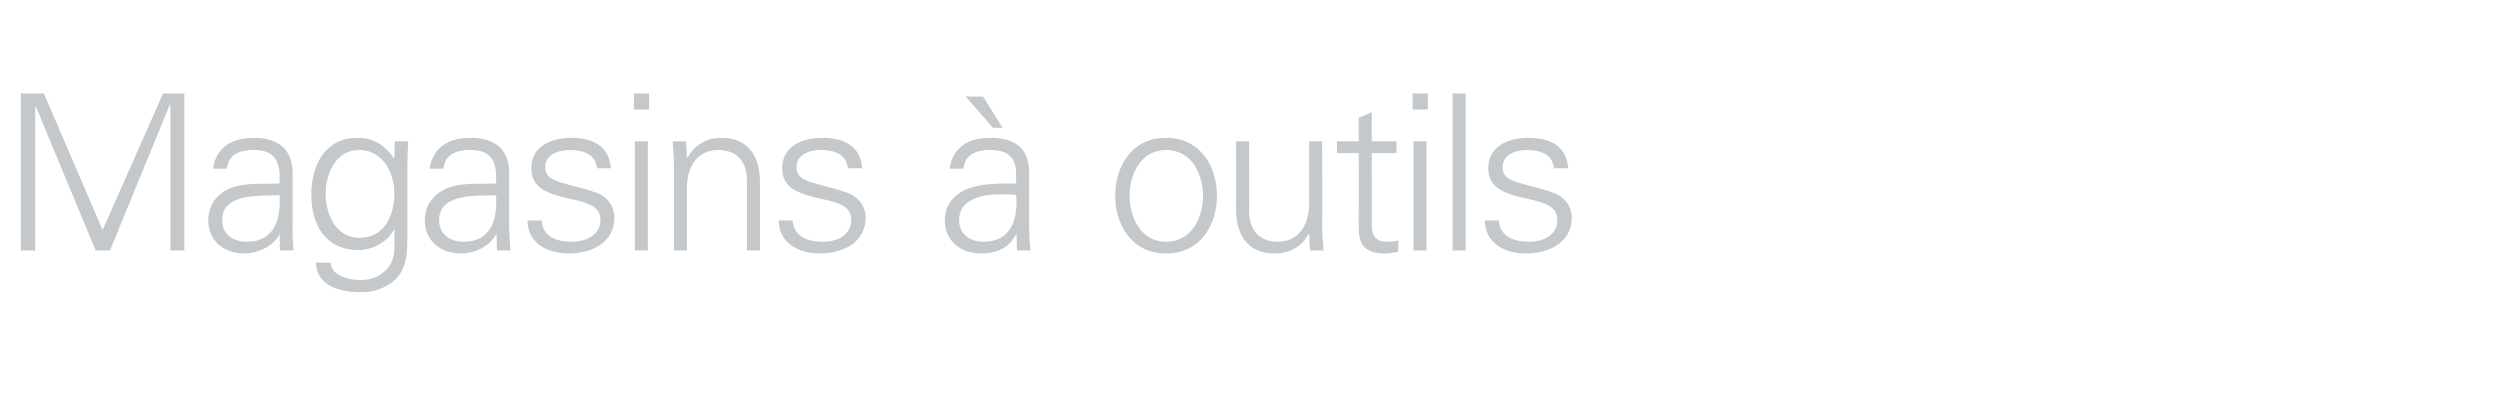 <?xml version="1.0" standalone="no"?><!DOCTYPE svg PUBLIC "-//W3C//DTD SVG 1.1//EN" "http://www.w3.org/Graphics/SVG/1.1/DTD/svg11.dtd"><svg xmlns="http://www.w3.org/2000/svg" version="1.1" width="575px" height="92.8px" viewBox="0 -1 575 92.8" style="top:-1px">  <desc>Magasins outils</desc>  <defs/>  <g id="Polygon44771">    <path d="M 4.8 56.6 L 4.8 20.5 L 10.1 20.5 L 23.6 51.9 L 37.5 20.5 L 42.4 20.5 L 42.4 56.6 L 39.2 56.6 L 39.2 23.2 L 39 23.2 L 25.3 56.6 L 22 56.6 L 8.2 23.4 L 8.1 23.4 L 8.1 56.6 L 4.8 56.6 Z M 56.8 54.6 C 63.3 54.6 64.6 49.2 64.3 43.9 C 60 44.1 51.1 43.3 51.1 49.6 C 51.1 53 53.7 54.6 56.8 54.6 Z M 64.3 38.9 C 64 34.8 61.9 33.5 58.3 33.5 C 55.2 33.5 52.6 34.4 52.2 37.8 C 52.2 37.8 49 37.8 49 37.8 C 49.7 32.7 53.6 30.7 58.4 30.7 C 63.9 30.7 67.4 33.3 67.3 39 C 67.3 39 67.3 50.9 67.3 50.9 C 67.2 52.9 67.4 54.9 67.5 56.6 C 67.51 56.6 64.4 56.6 64.4 56.6 L 64.3 52.9 L 64.2 52.9 C 64.2 52.9 64.06 53.25 64.1 53.2 C 63 55.3 59.6 57.3 56.2 57.3 C 51.6 57.3 47.9 54.5 47.9 49.6 C 47.9 46.2 49.9 43.6 52.9 42.3 C 56.3 40.9 60.6 41.4 64.3 41.2 C 64.3 41.2 64.3 38.9 64.3 38.9 Z M 82.6 33.5 C 77.2 33.5 74.9 39 74.9 43.6 C 74.9 48.2 77.2 53.7 82.7 53.7 C 88.5 53.7 90.7 48.4 90.7 43.5 C 90.7 38.7 88 33.5 82.6 33.5 Z M 90.8 31.5 C 90.8 31.5 93.93 31.5 93.9 31.5 C 93.8 33.2 93.7 35.2 93.7 37.1 C 93.7 37.1 93.7 52.2 93.7 52.2 C 93.7 57.2 93.9 62.4 88.4 65 C 86.4 66 85 66.2 82.7 66.2 C 78.1 66.2 72.7 64.6 72.7 59.4 C 72.7 59.4 76 59.4 76 59.4 C 76.3 62.4 79.9 63.4 83.1 63.4 C 87 63.4 90.6 60.7 90.7 56.5 C 90.68 56.5 90.7 51.8 90.7 51.8 C 90.7 51.8 90.58 51.8 90.6 51.8 C 89.1 54.7 85.7 56.5 82.4 56.5 C 74.9 56.5 71.6 50.7 71.6 43.8 C 71.6 37 74.7 30.7 82.3 30.7 C 86 30.7 88.6 32.5 90.6 35.4 C 90.58 35.4 90.7 35.2 90.7 35.2 L 90.8 31.5 Z M 106.6 54.6 C 113.2 54.6 114.4 49.2 114.1 43.9 C 109.9 44.1 101 43.3 101 49.6 C 101 53 103.6 54.6 106.6 54.6 Z M 114.1 38.9 C 113.8 34.8 111.7 33.5 108.2 33.5 C 105 33.5 102.4 34.4 102 37.8 C 102 37.8 98.8 37.8 98.8 37.8 C 99.6 32.7 103.4 30.7 108.2 30.7 C 113.8 30.7 117.2 33.3 117.1 39 C 117.1 39 117.1 50.9 117.1 50.9 C 117.1 52.9 117.3 54.9 117.4 56.6 C 117.36 56.6 114.3 56.6 114.3 56.6 L 114.2 52.9 L 114.1 52.9 C 114.1 52.9 113.91 53.25 113.9 53.2 C 112.8 55.3 109.5 57.3 106.1 57.3 C 101.4 57.3 97.7 54.5 97.7 49.6 C 97.7 46.2 99.8 43.6 102.8 42.3 C 106.1 40.9 110.5 41.4 114.1 41.2 C 114.1 41.2 114.1 38.9 114.1 38.9 Z M 131.4 30.7 C 136.1 30.7 140.1 32.4 140.5 37.7 C 140.5 37.7 137.3 37.7 137.3 37.7 C 137 34.5 134.2 33.5 131.1 33.5 C 128.3 33.5 125.4 34.6 125.4 37.5 C 125.4 41.2 130.3 40.9 137.1 43.3 C 139.7 44.2 141.3 46.4 141.3 49.1 C 141.3 54.8 136.1 57.3 130.8 57.3 C 126.4 57.3 121.4 55.3 121.3 49.7 C 121.3 49.7 124.6 49.7 124.6 49.7 C 124.8 53.5 128.1 54.6 131.5 54.6 C 134.7 54.6 138.1 53.1 138.1 49.6 C 138.1 46 134.1 45.4 130.1 44.5 C 126.2 43.5 122.2 42.4 122.2 37.7 C 122.2 32.5 127 30.7 131.4 30.7 Z M 149 31.5 L 149 56.6 L 146 56.6 L 146 31.5 L 149 31.5 Z M 149.3 24.2 L 145.8 24.2 L 145.8 20.5 L 149.3 20.5 L 149.3 24.2 Z M 158 56.6 L 155 56.6 C 155 56.6 155 37.15 155 37.1 C 155 35.2 154.8 33.2 154.7 31.5 C 154.75 31.5 157.8 31.5 157.8 31.5 L 158 35.2 C 158 35.2 158.1 35.3 158.1 35.3 C 159.8 32.2 162.7 30.7 165.9 30.7 C 174.1 30.7 174.8 38 174.8 40.9 C 174.8 40.9 174.8 56.6 174.8 56.6 L 171.8 56.6 C 171.8 56.6 171.8 40.4 171.8 40.4 C 171.8 36 169.3 33.5 165.2 33.5 C 160.2 33.5 158 37.6 158 42.1 C 158 42.15 158 56.6 158 56.6 Z M 189.1 30.7 C 193.9 30.7 197.9 32.4 198.3 37.7 C 198.3 37.7 195 37.7 195 37.7 C 194.7 34.5 191.9 33.5 188.8 33.5 C 186 33.5 183.2 34.6 183.2 37.5 C 183.2 41.2 188 40.9 194.8 43.3 C 197.4 44.2 199.1 46.4 199.1 49.1 C 199.1 54.8 193.8 57.3 188.5 57.3 C 184.2 57.3 179.2 55.3 179.1 49.7 C 179.1 49.7 182.3 49.7 182.3 49.7 C 182.6 53.5 185.9 54.6 189.3 54.6 C 192.5 54.6 195.8 53.1 195.8 49.6 C 195.8 46 191.9 45.4 187.9 44.5 C 183.9 43.5 179.9 42.4 179.9 37.7 C 179.9 32.5 184.7 30.7 189.1 30.7 Z M 226.1 21.2 L 230.6 28.4 L 228.4 28.4 L 222.1 21.2 L 226.1 21.2 Z M 226.2 54.6 C 232.1 54.6 233.8 50.2 233.8 45.5 C 233.8 45 233.8 44.4 233.7 43.8 C 232.7 43.7 231.6 43.7 230.2 43.7 C 225.8 43.7 220.6 44.8 220.6 49.6 C 220.6 53 223.2 54.6 226.2 54.6 Z M 233.7 38.9 C 233.7 34.8 231.3 33.5 227.8 33.5 C 224.6 33.5 222 34.4 221.6 37.8 C 221.6 37.8 218.4 37.8 218.4 37.8 C 219.2 32.6 223 30.7 227.8 30.7 C 233.4 30.7 236.7 33 236.7 38.8 C 236.7 38.8 236.7 50.9 236.7 50.9 C 236.7 52.9 236.8 54.8 237 56.6 C 237 56.6 233.9 56.6 233.9 56.6 L 233.8 52.9 L 233.7 52.9 C 233.7 52.9 233.55 53.25 233.5 53.2 C 232.4 55.4 229.9 57.3 225.7 57.3 C 221 57.3 217.3 54.5 217.3 49.6 C 217.3 46.2 219.4 43.7 222.4 42.5 C 225.7 41.1 230.1 41.2 233.7 41.2 C 233.7 41.2 233.7 38.9 233.7 38.9 Z M 268.2 33.5 C 262.2 33.5 259.8 39.4 259.8 44 C 259.8 48.7 262.2 54.6 268.2 54.6 C 274.3 54.6 276.7 48.7 276.7 44 C 276.7 39.4 274.3 33.5 268.2 33.5 Z M 279.9 44 C 279.9 50.6 276.2 57.3 268.2 57.3 C 260.2 57.3 256.5 50.6 256.5 44 C 256.5 37.4 260.2 30.7 268.2 30.7 C 276.2 30.7 279.9 37.4 279.9 44 Z M 301.1 31.5 L 304.1 31.5 C 304.1 31.5 304.15 50.95 304.1 50.9 C 304.1 52.9 304.3 54.9 304.4 56.6 C 304.4 56.6 301.3 56.6 301.3 56.6 L 301.1 52.9 C 301.1 52.9 301.05 52.8 301 52.8 C 299.3 55.9 296.4 57.3 293.2 57.3 C 285 57.3 284.3 50.1 284.3 47.2 C 284.35 47.2 284.3 31.5 284.3 31.5 L 287.3 31.5 C 287.3 31.5 287.35 47.7 287.3 47.7 C 287.3 52 289.8 54.6 293.9 54.6 C 298.9 54.6 301.1 50.4 301.1 45.9 C 301.15 45.95 301.1 31.5 301.1 31.5 Z M 312.5 34.2 L 307.5 34.2 L 307.5 31.5 L 312.5 31.5 L 312.5 26.1 L 315.5 24.8 L 315.5 31.5 L 321.2 31.5 L 321.2 34.2 L 315.5 34.2 C 315.5 34.2 315.54 51.05 315.5 51 C 315.5 53.3 316.7 54.6 319 54.6 C 319.9 54.6 320.8 54.5 321.6 54.3 C 321.6 54.3 321.6 56.9 321.6 56.9 C 320.6 57.1 319.5 57.3 318.5 57.3 C 312.2 57.3 312.5 53.3 312.5 49.9 C 312.54 49.9 312.5 34.2 312.5 34.2 Z M 328.1 31.5 L 328.1 56.6 L 325.1 56.6 L 325.1 31.5 L 328.1 31.5 Z M 328.4 24.2 L 324.9 24.2 L 324.9 20.5 L 328.4 20.5 L 328.4 24.2 Z M 337.1 56.6 L 334.1 56.6 L 334.1 20.5 L 337.1 20.5 L 337.1 56.6 Z M 351.5 30.7 C 356.3 30.7 360.3 32.4 360.7 37.7 C 360.7 37.7 357.4 37.7 357.4 37.7 C 357.1 34.5 354.3 33.5 351.2 33.5 C 348.4 33.5 345.6 34.6 345.6 37.5 C 345.6 41.2 350.4 40.9 357.2 43.3 C 359.8 44.2 361.5 46.4 361.5 49.1 C 361.5 54.8 356.2 57.3 350.9 57.3 C 346.6 57.3 341.6 55.3 341.5 49.7 C 341.5 49.7 344.7 49.7 344.7 49.7 C 345 53.5 348.3 54.6 351.7 54.6 C 354.9 54.6 358.2 53.1 358.2 49.6 C 358.2 46 354.3 45.4 350.3 44.5 C 346.3 43.5 342.3 42.4 342.3 37.7 C 342.3 32.5 347.1 30.7 351.5 30.7 Z " stroke="none" fill="#c4c8cb"/>  </g></svg>